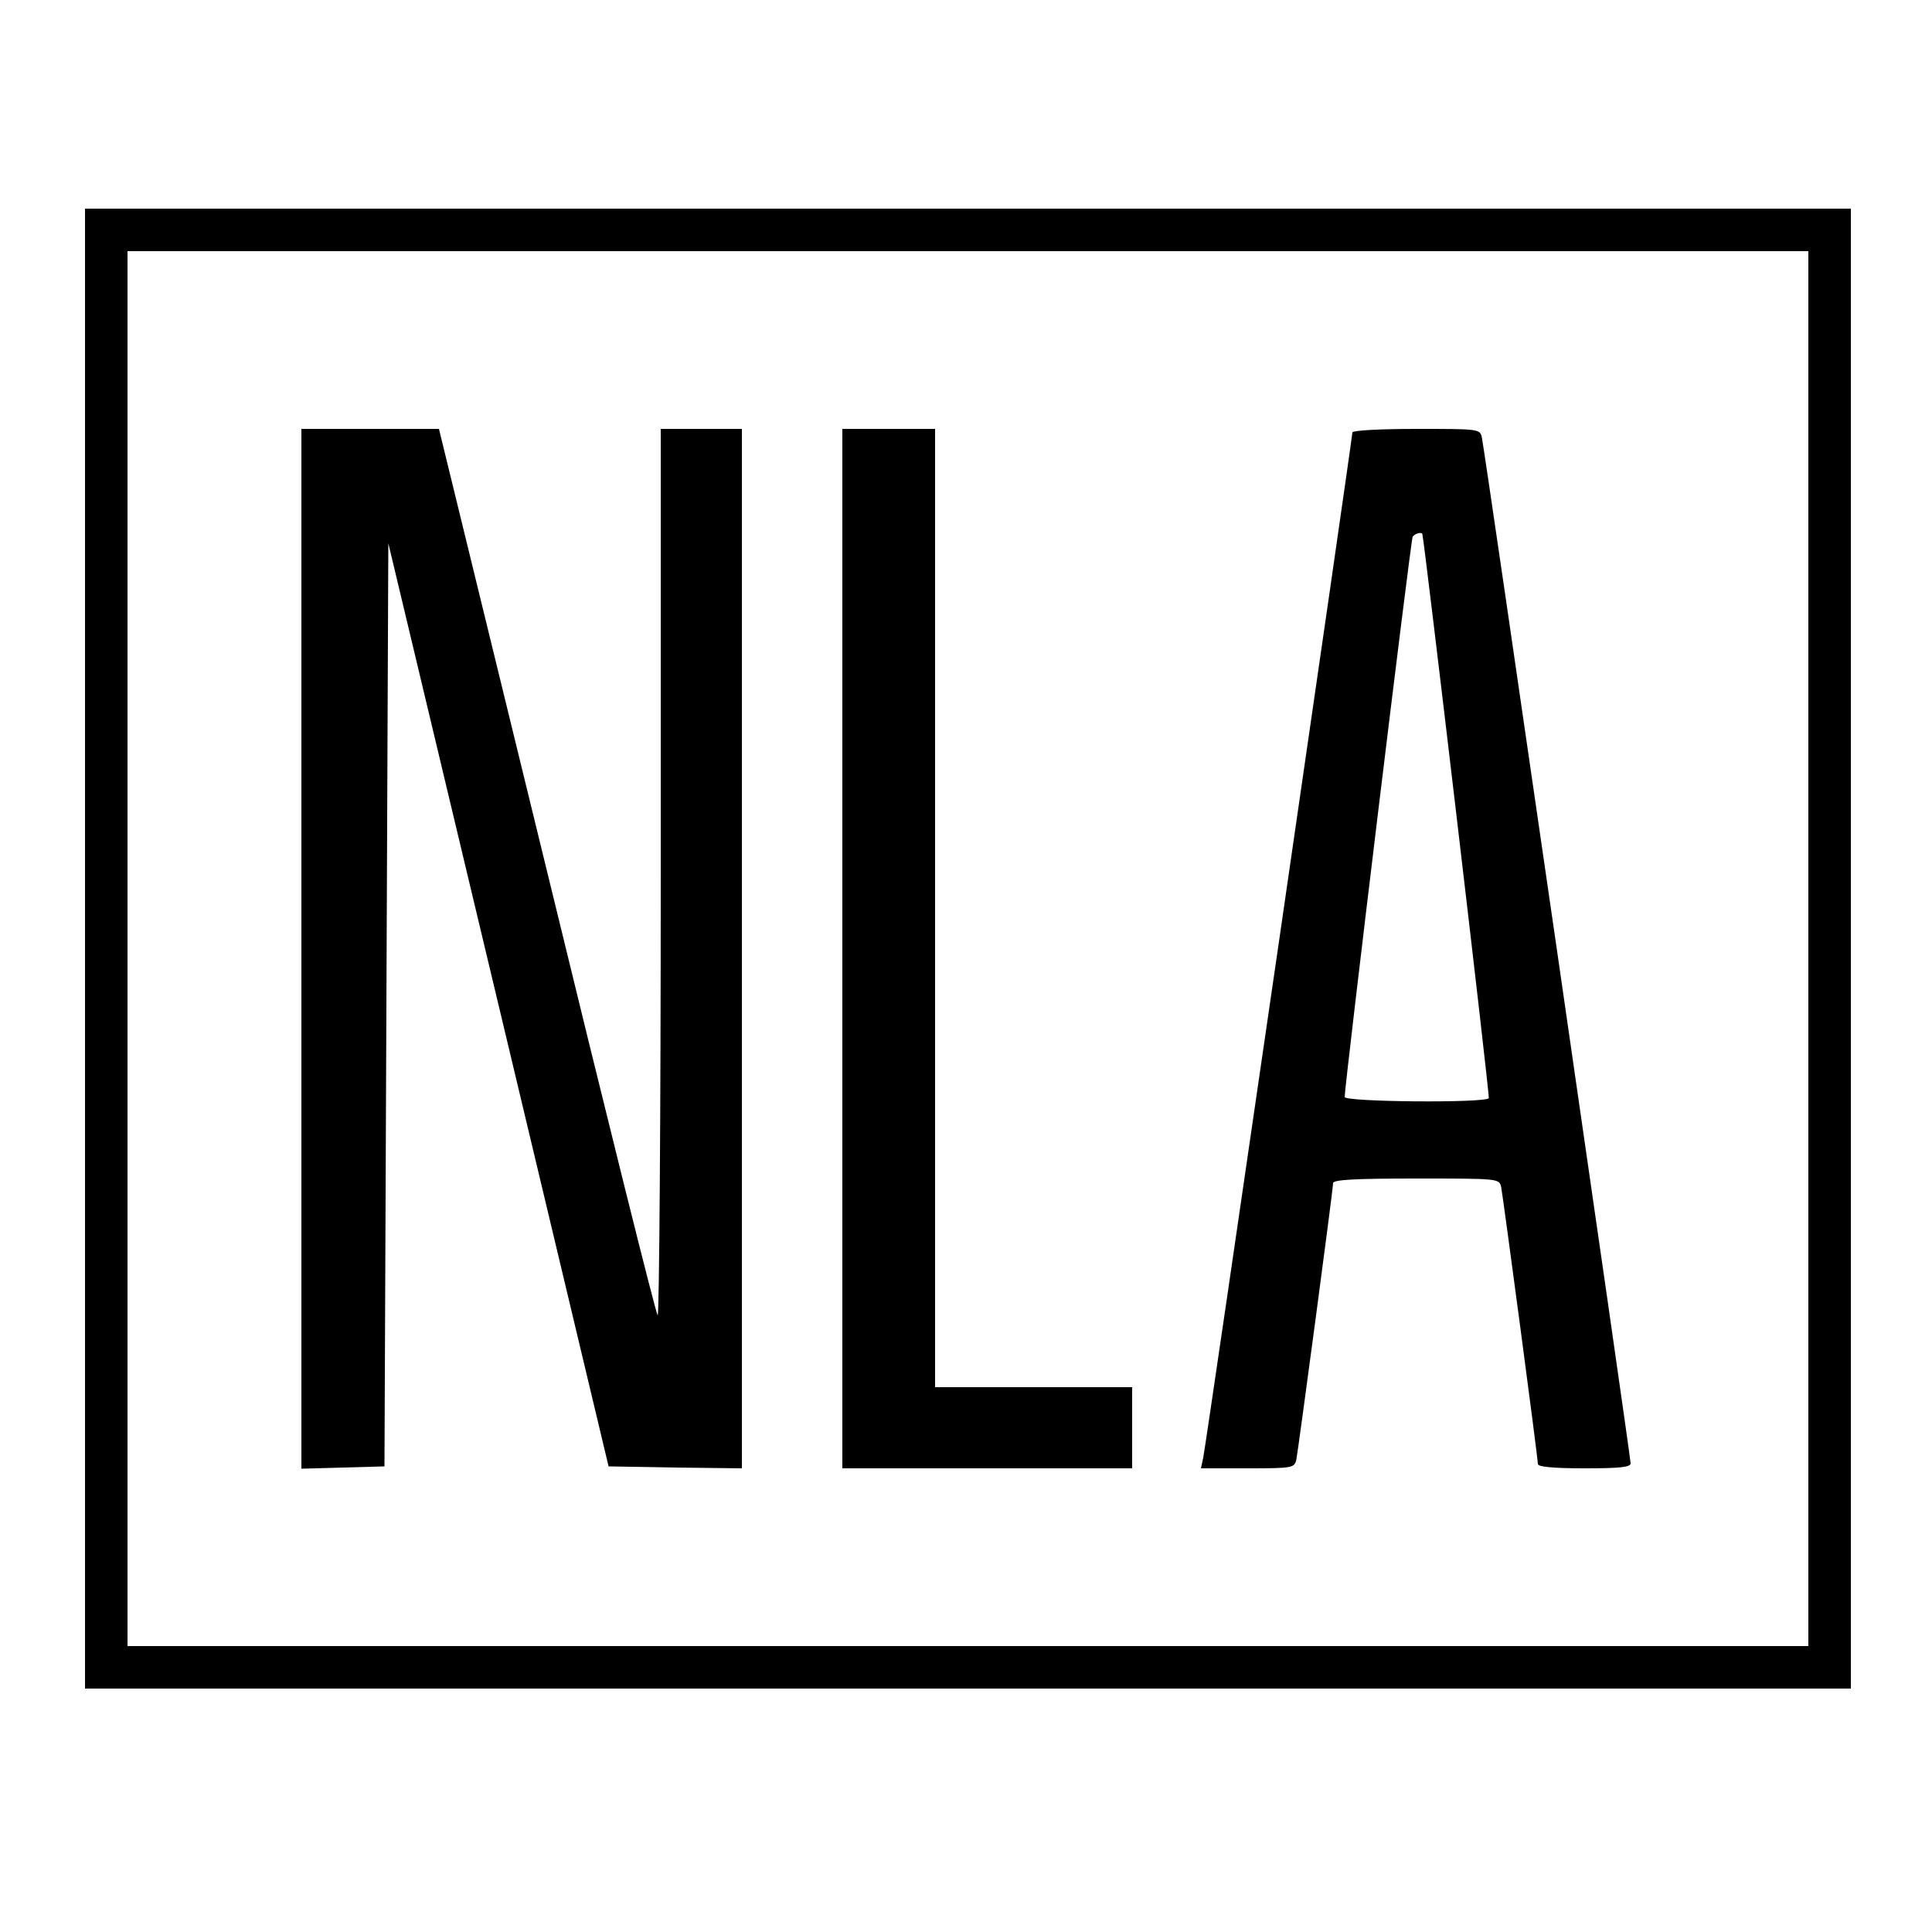 <?xml version="1.0" standalone="no"?>
<!DOCTYPE svg PUBLIC "-//W3C//DTD SVG 20010904//EN"
 "http://www.w3.org/TR/2001/REC-SVG-20010904/DTD/svg10.dtd">
<svg version="1.0" xmlns="http://www.w3.org/2000/svg"
 width="500pt" height="500pt" viewBox="0 0 500 500"
 preserveAspectRatio="xMidYMid meet">

<g transform="translate(0,500) scale(0.1,-0.1)"
fill="#000000" stroke="none">
<path d="M220 2545 l0 -1915 2285 0 2285 0 0 1915 0 1915 -2285 0 -2285 0 0
-1915z m4460 0 l0 -1805 -2175 0 -2175 0 0 1805 0 1805 2175 0 2175 0 0 -1805z"/>
<path d="M780 2545 l0 -1346 108 3 107 3 5 1195 5 1194 285 -1194 285 -1195
173 -3 172 -2 0 1345 0 1345 -105 0 -105 0 0 -1152 c0 -634 -4 -1148 -8 -1142
-5 5 -134 523 -287 1152 l-279 1142 -178 0 -178 0 0 -1345z"/>
<path d="M2180 2545 l0 -1345 375 0 375 0 0 105 0 105 -255 0 -255 0 0 1240 0
1240 -120 0 -120 0 0 -1345z"/>
<path d="M3500 3881 c0 -14 -379 -2622 -386 -2653 l-6 -28 121 0 c117 0 121 1
126 23 5 26 95 698 95 715 0 9 57 12 215 12 214 0 215 0 220 -22 5 -26 95
-700 95 -717 0 -7 40 -11 120 -11 94 0 120 3 120 13 0 18 -378 2625 -385 2655
-5 22 -7 22 -170 22 -94 0 -165 -4 -165 -9z m181 -263 c5 -16 175 -1455 172
-1460 -7 -13 -373 -10 -373 3 0 31 171 1443 176 1450 5 8 23 13 25 7z"/>
</g>
</svg>
